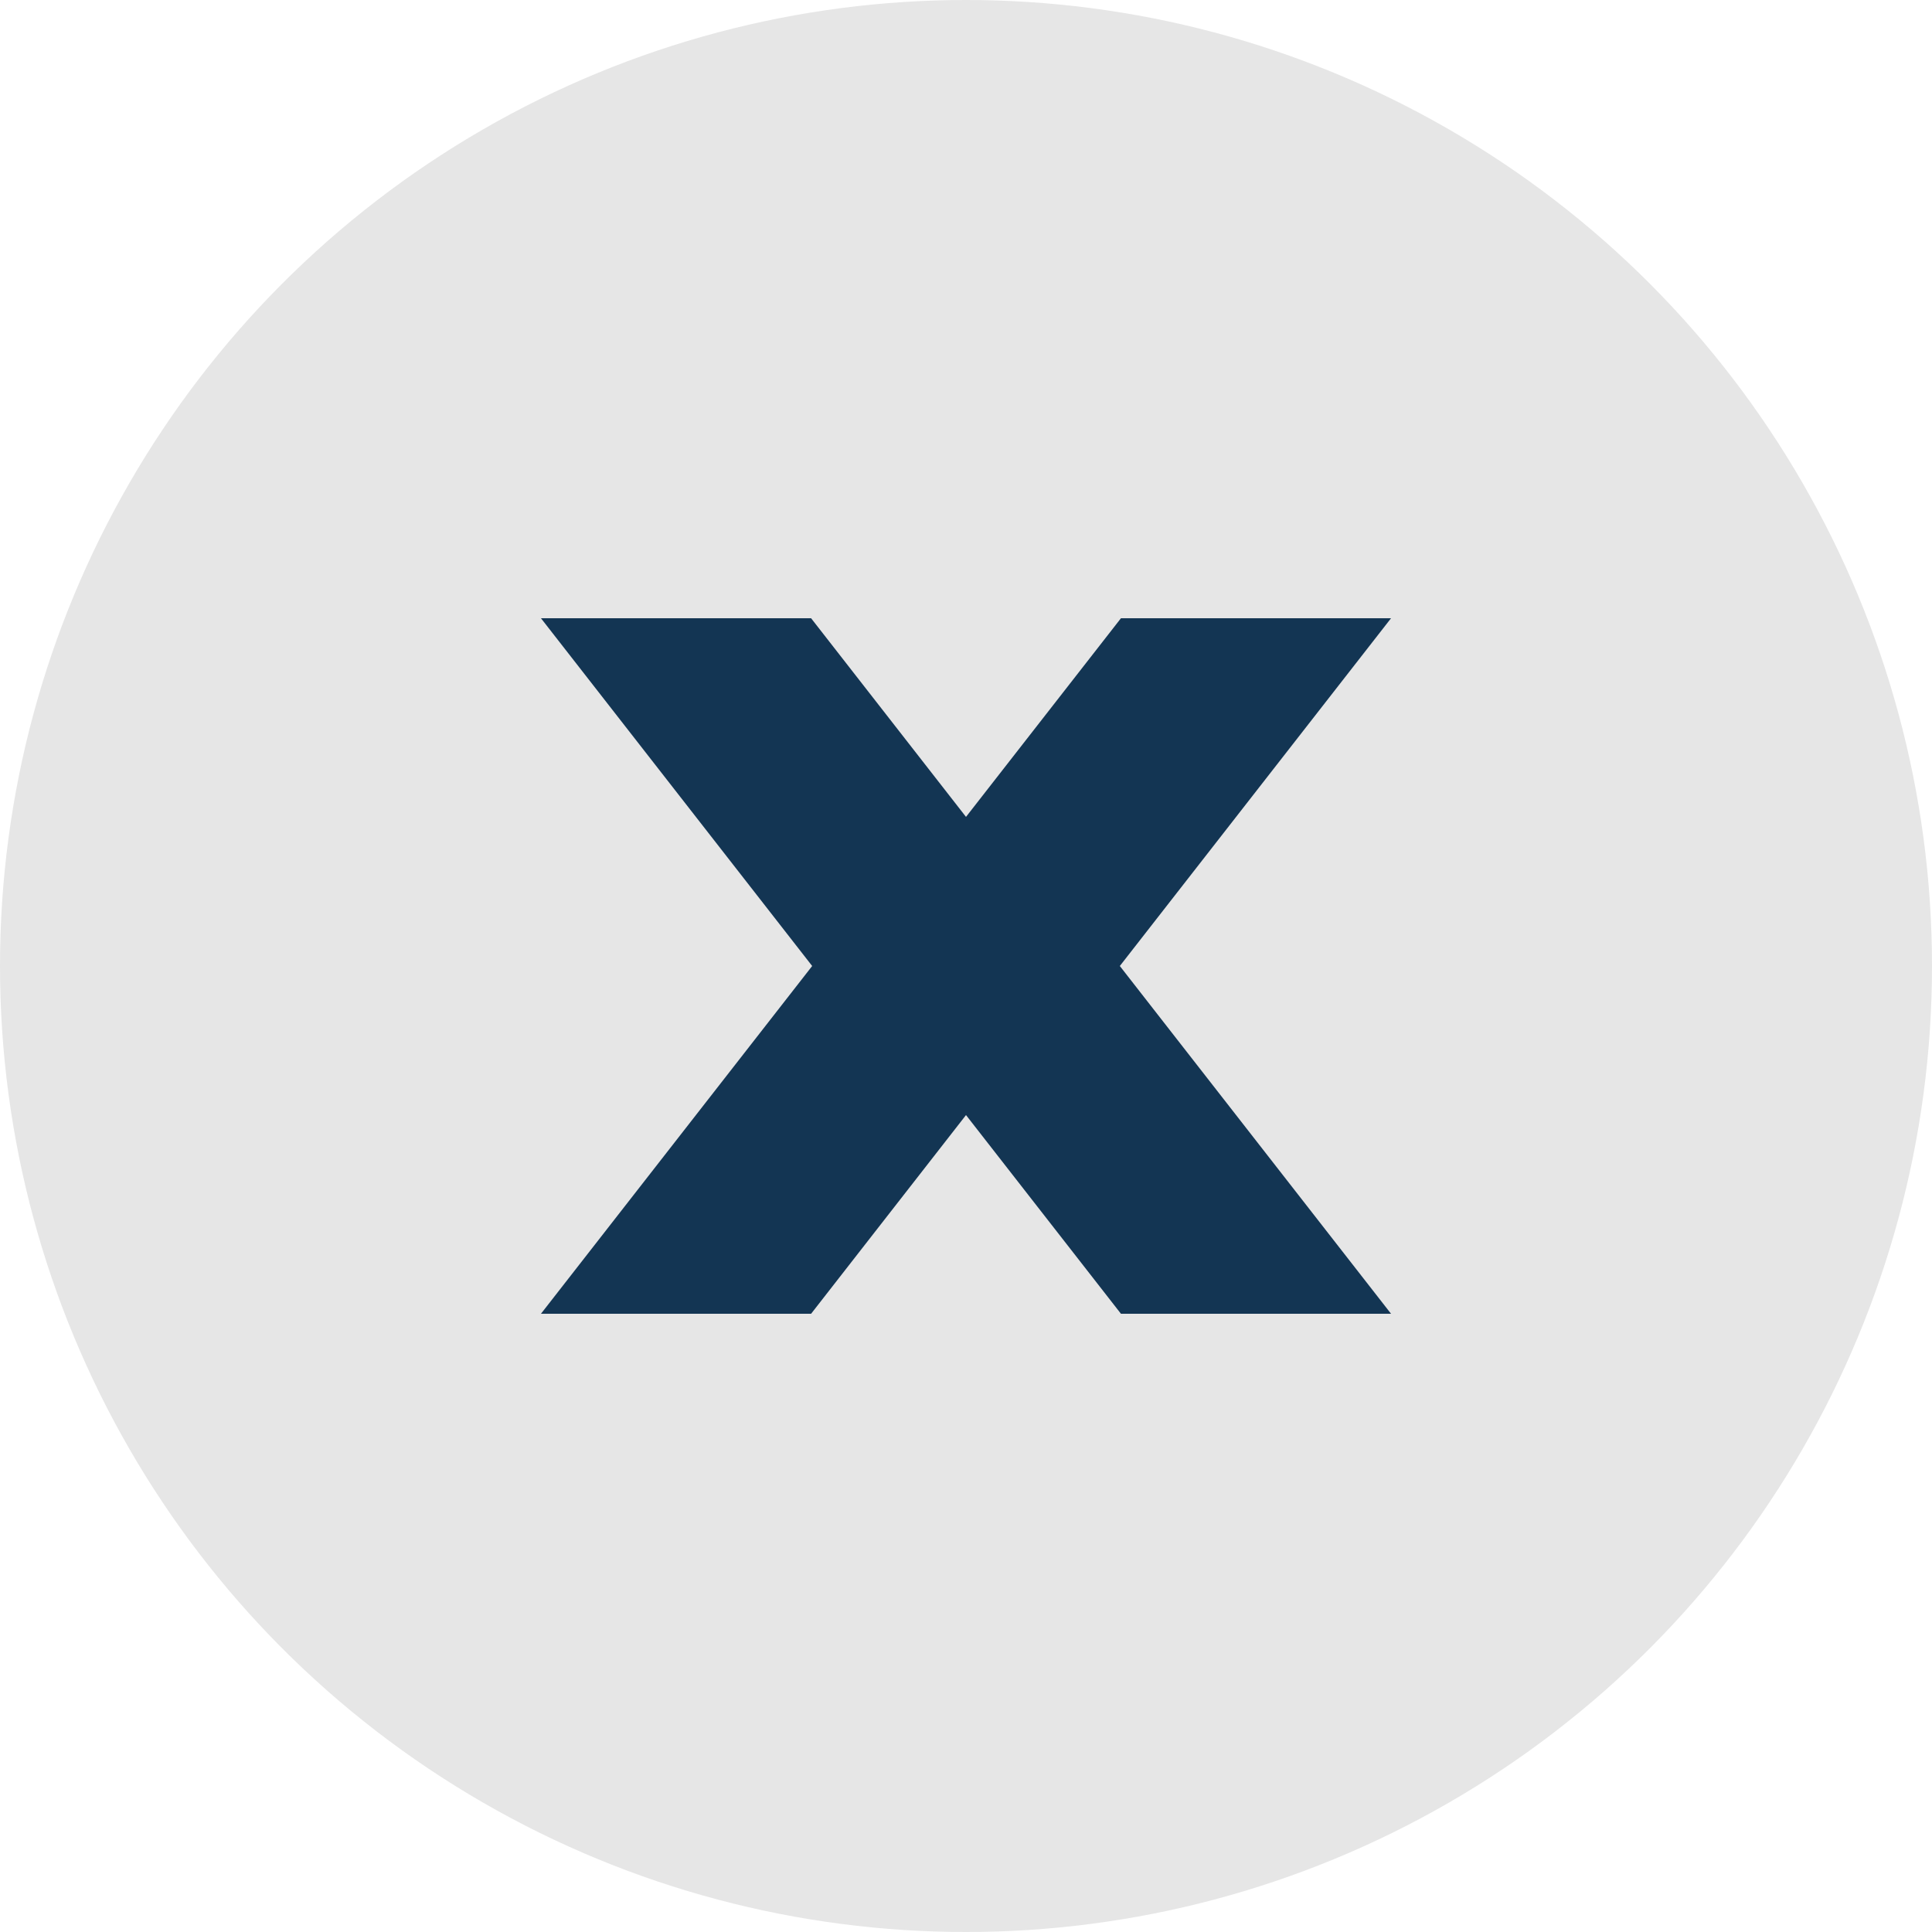 <svg width="50" height="50" viewBox="0 0 50 50" fill="none" xmlns="http://www.w3.org/2000/svg">
<g clip-path="url(#clip0_33_4)">
<circle cx="25" cy="25" r="25" fill="#E6E6E6"/>
<path d="M20.991 16L25 21.141L29.01 16H36L28.981 25L36 34H29.01L25 28.858L20.991 34H14L21.019 25L14 16H20.991Z" fill="#133553"/>
</g>
<defs>
<clipPath id="clip0_33_4">
<rect width="50" height="50" fill="white"/>
</clipPath>
</defs>
</svg>

